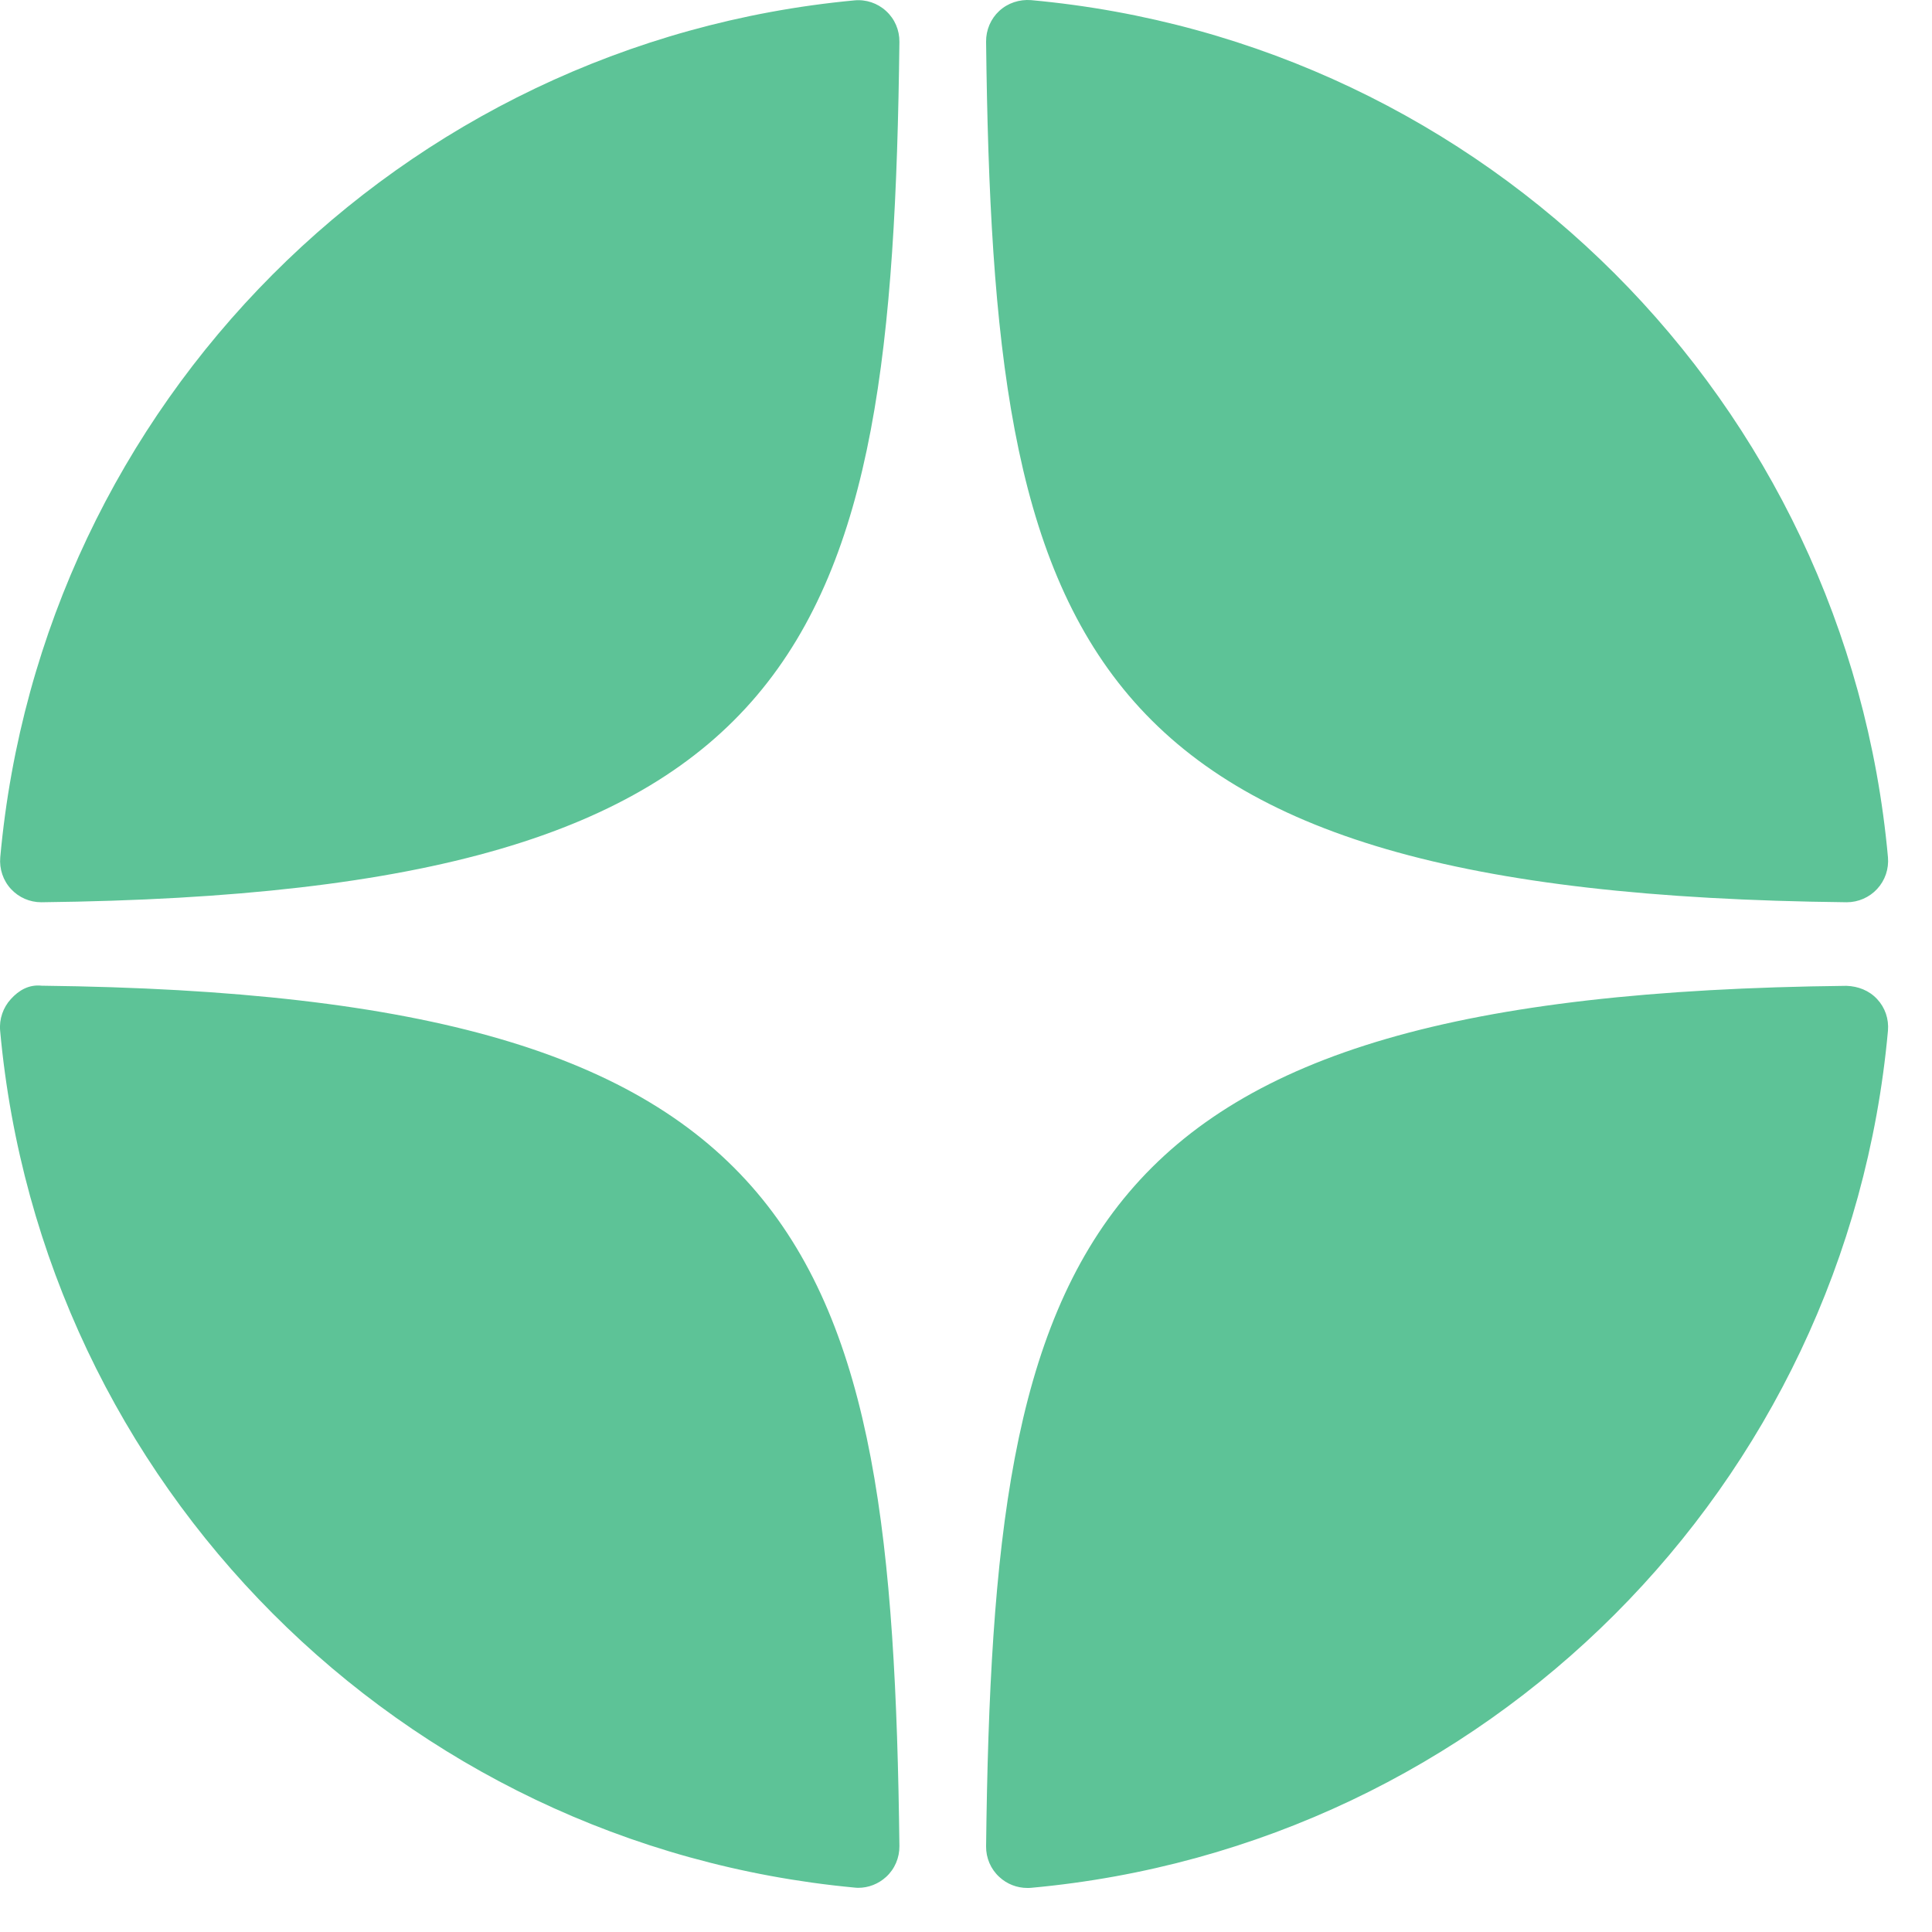 <?xml version="1.0" encoding="UTF-8"?> <svg xmlns="http://www.w3.org/2000/svg" width="15" height="15" viewBox="0 0 15 15" fill="none"><g clip-path="url(#clip0_329_871)"><path d="M14.336 7.005H14.339C14.428 7.005 14.514 6.967 14.574 6.902C14.636 6.835 14.666 6.746 14.658 6.655C14.337 3.122 11.539 0.323 8.005 0.001C7.915 -0.006 7.825 0.023 7.758 0.085C7.692 0.146 7.655 0.233 7.656 0.324C7.711 5.02 8.331 6.939 14.336 7.005ZM14.336 7.654C8.331 7.719 7.712 9.638 7.656 14.335C7.655 14.425 7.692 14.512 7.759 14.573C7.818 14.628 7.896 14.658 7.976 14.658C7.986 14.658 7.995 14.658 8.005 14.657C11.539 14.335 14.337 11.537 14.658 8.003C14.666 7.912 14.636 7.823 14.574 7.757C14.512 7.69 14.426 7.657 14.336 7.654ZM6.633 0.003C3.11 0.334 0.321 3.132 0.002 6.656C-0.006 6.746 0.024 6.836 0.085 6.902C0.146 6.968 0.231 7.005 0.32 7.005H0.324C6.309 6.936 6.927 5.018 6.983 0.325C6.984 0.234 6.947 0.147 6.88 0.086C6.813 0.024 6.723 -0.006 6.633 0.003ZM0.324 7.653C0.224 7.642 0.146 7.689 0.085 7.756C0.024 7.822 -0.007 7.912 0.001 8.002C0.321 11.526 3.11 14.324 6.633 14.655C6.643 14.656 6.653 14.657 6.663 14.657C6.743 14.657 6.82 14.627 6.88 14.572C6.947 14.511 6.984 14.423 6.983 14.333C6.927 9.64 6.309 7.722 0.324 7.653Z" fill="#5DC397"></path></g><defs><clipPath id="clip0_329_871"><rect width="15" height="15" fill="white"></rect></clipPath></defs></svg> 